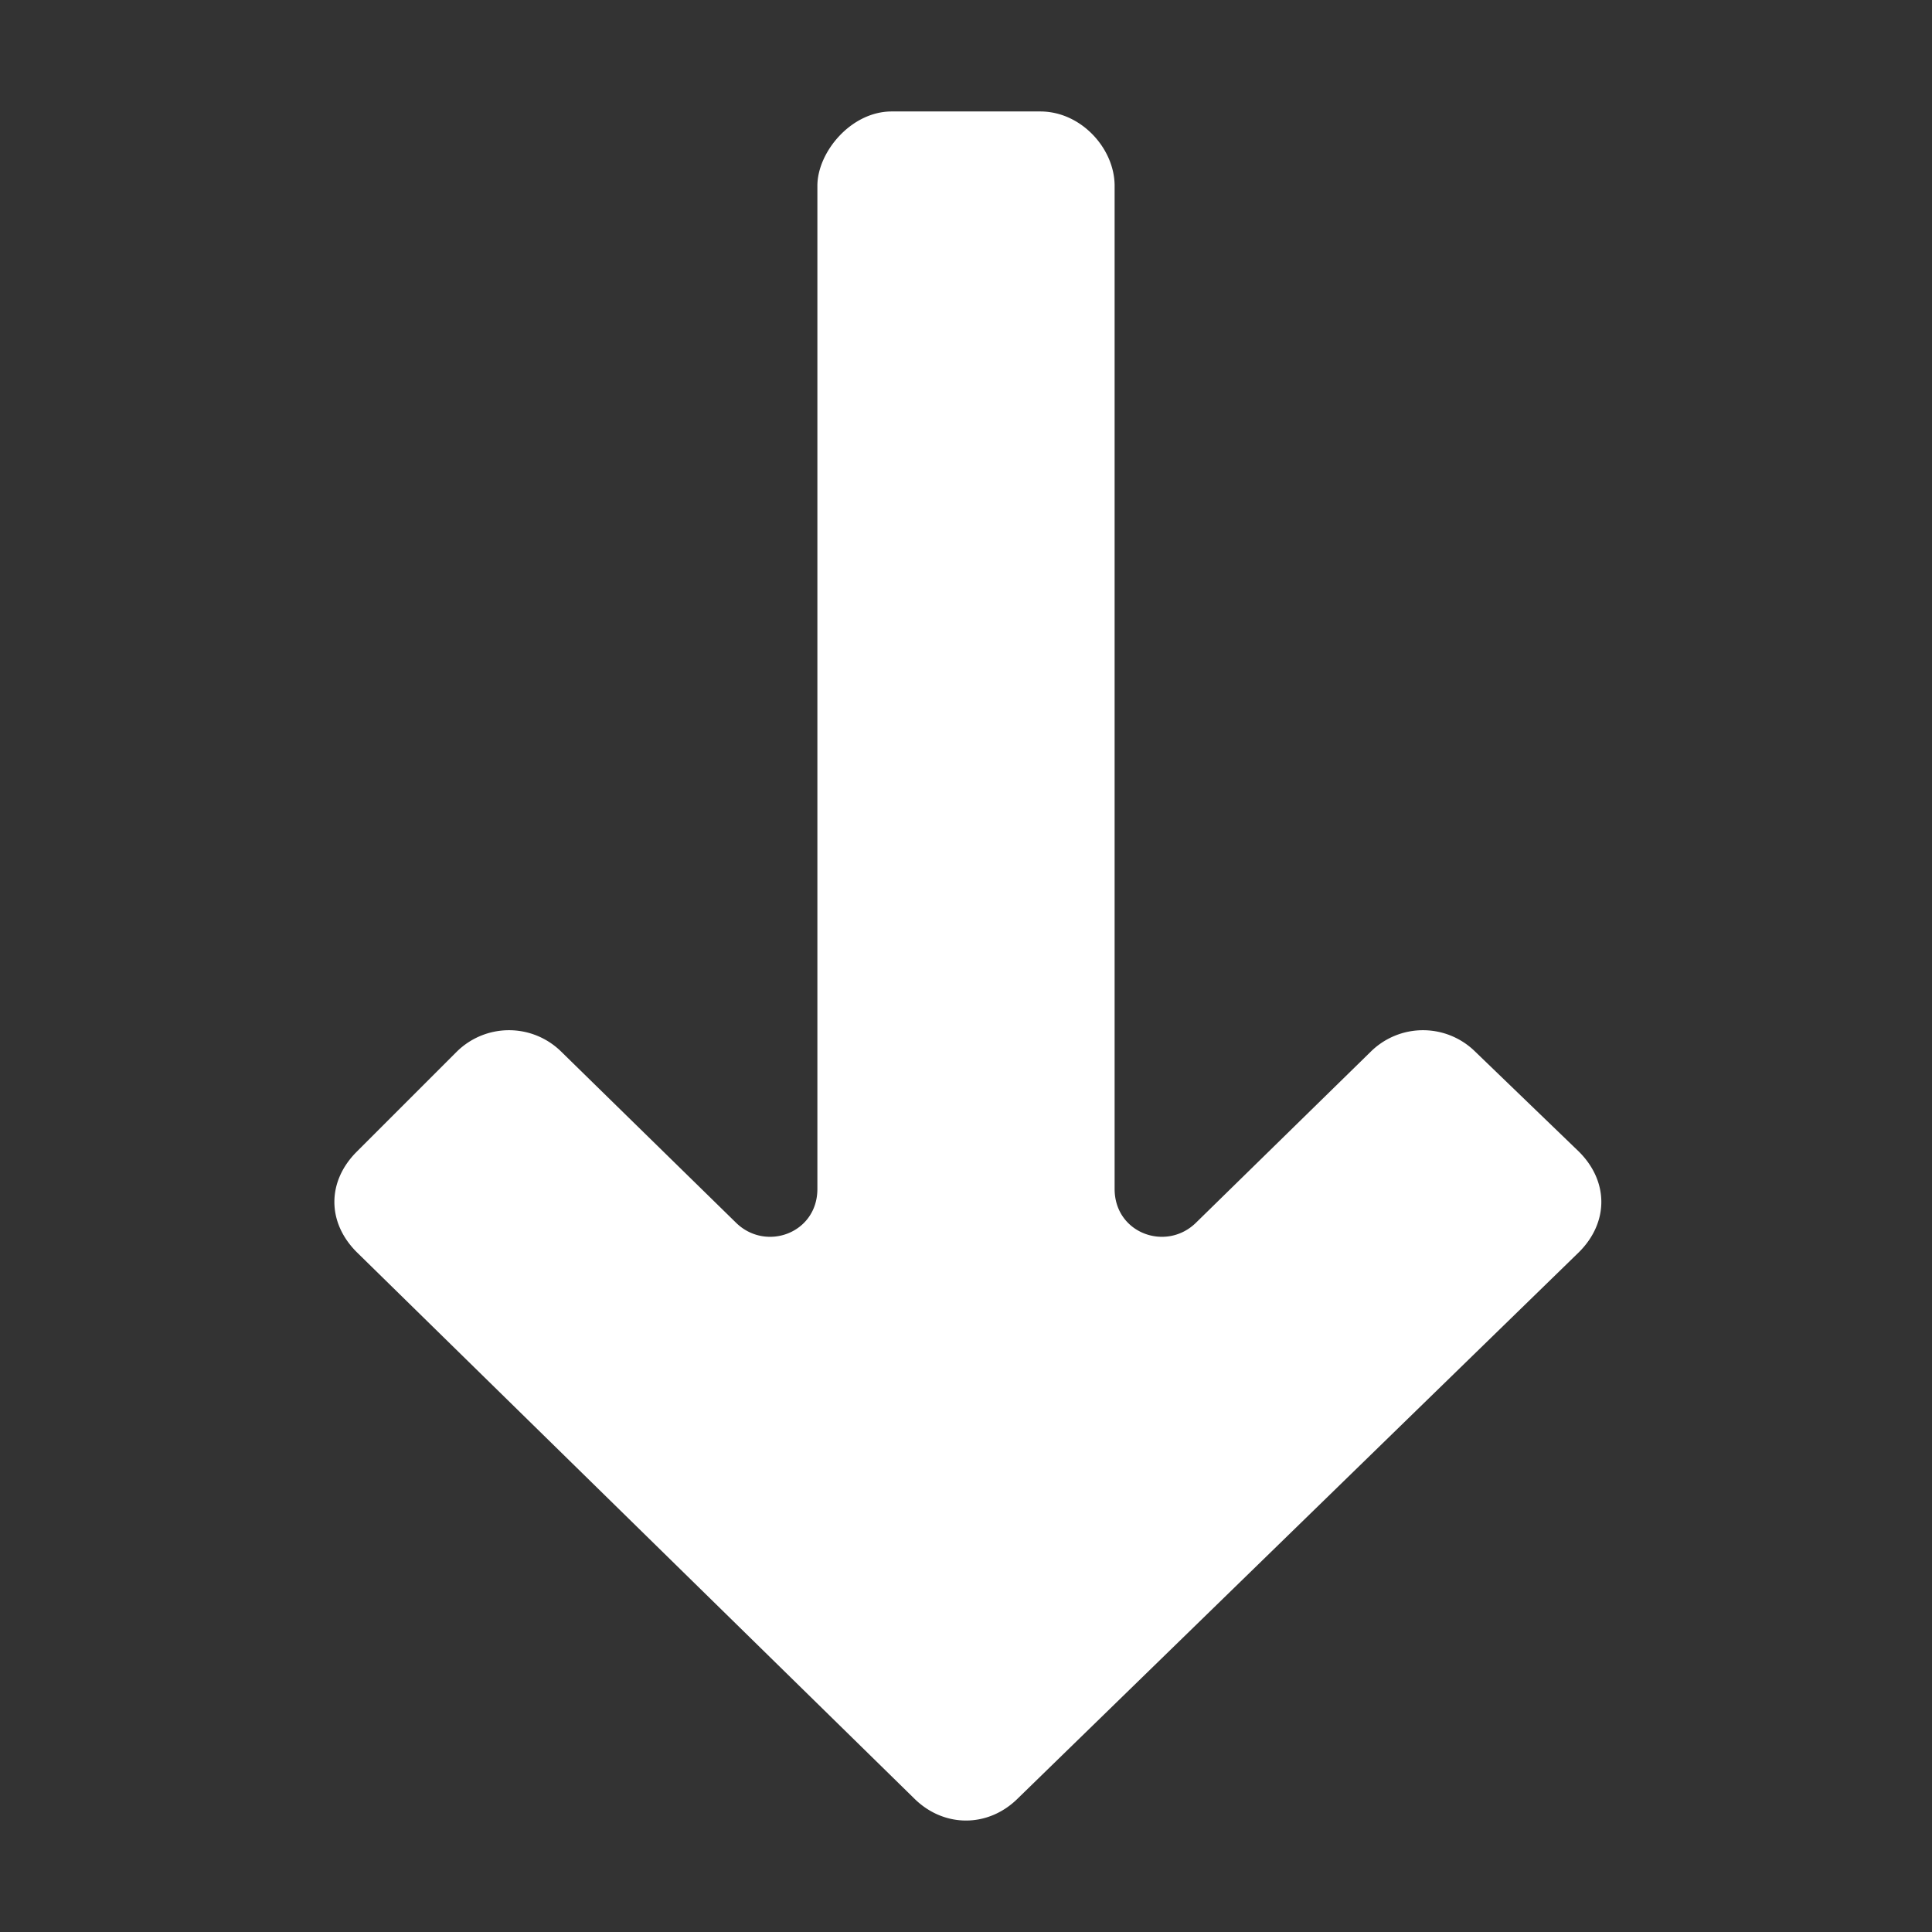 <svg xmlns="http://www.w3.org/2000/svg" height="52" width="52" viewBox="0 0 520 520" fill="#fff"><rect x="0" y="0" width="520" height="520" fill="#333333" stroke="none"/><path d="M96 310c-8 8-8 19 0 27l150 147c8 8 20 8 28 0l151-147c8-8 8-19 0-27l-28-27a20 20 0 0 0-28 0l-47 46c-8 8-22 3-22-9V50c0-10-9-20-20-20h-40c-11 0-20 11-20 20v270c0 12-14 17-22 9l-47-46a20 20 0 0 0-28 0z"/></svg>